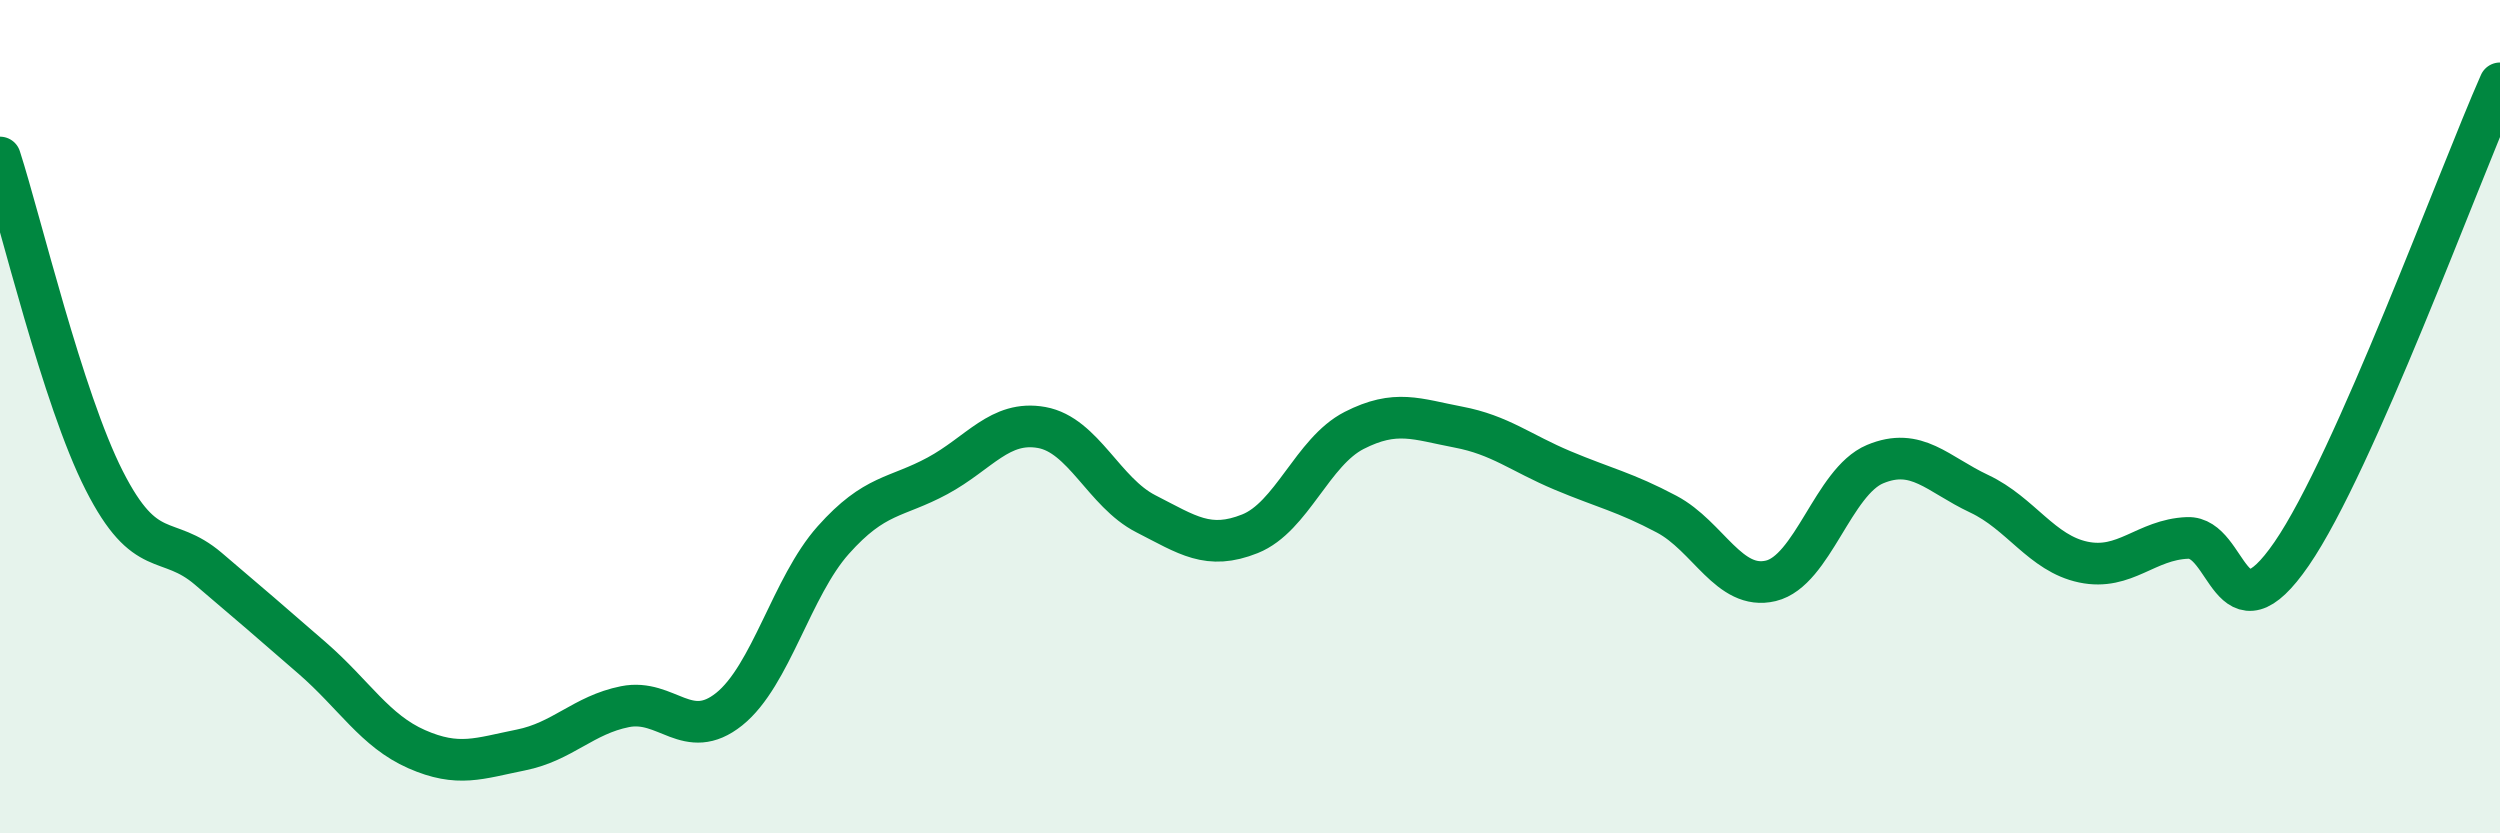 
    <svg width="60" height="20" viewBox="0 0 60 20" xmlns="http://www.w3.org/2000/svg">
      <path
        d="M 0,3.78 C 0.5,5.33 1.5,9.56 2.5,11.53 C 3.5,13.5 4,12.8 5,13.65 C 6,14.5 6.5,14.93 7.5,15.8 C 8.5,16.67 9,17.54 10,17.98 C 11,18.42 11.5,18.2 12.5,18 C 13.5,17.8 14,17.16 15,16.96 C 16,16.76 16.5,17.82 17.5,17.02 C 18.5,16.22 19,14.08 20,12.96 C 21,11.84 21.5,11.96 22.5,11.42 C 23.5,10.88 24,10.08 25,10.26 C 26,10.44 26.5,11.82 27.5,12.33 C 28.5,12.84 29,13.21 30,12.81 C 31,12.41 31.5,10.84 32.5,10.33 C 33.5,9.82 34,10.06 35,10.25 C 36,10.44 36.5,10.87 37.5,11.29 C 38.5,11.71 39,11.81 40,12.34 C 41,12.87 41.5,14.18 42.5,13.94 C 43.5,13.7 44,11.56 45,11.14 C 46,10.72 46.5,11.38 47.5,11.85 C 48.5,12.32 49,13.28 50,13.49 C 51,13.7 51.5,12.95 52.5,12.91 C 53.5,12.87 53.5,15.47 55,13.29 C 56.5,11.11 59,4.26 60,2L60 20L0 20Z"
        fill="#008740"
        opacity="0.1"
        stroke-linecap="round"
        stroke-linejoin="round"
      />
      <path
        d="M 0,3.78 C 0.5,5.33 1.5,9.56 2.5,11.53 C 3.5,13.5 4,12.8 5,13.65 C 6,14.5 6.5,14.93 7.5,15.8 C 8.5,16.67 9,17.54 10,17.98 C 11,18.42 11.5,18.2 12.5,18 C 13.5,17.8 14,17.16 15,16.96 C 16,16.76 16.5,17.82 17.5,17.02 C 18.5,16.22 19,14.08 20,12.96 C 21,11.84 21.5,11.96 22.5,11.42 C 23.5,10.88 24,10.08 25,10.26 C 26,10.44 26.5,11.82 27.5,12.33 C 28.5,12.84 29,13.21 30,12.81 C 31,12.41 31.5,10.84 32.5,10.33 C 33.5,9.82 34,10.06 35,10.25 C 36,10.44 36.5,10.87 37.5,11.29 C 38.5,11.71 39,11.81 40,12.34 C 41,12.87 41.5,14.18 42.5,13.94 C 43.5,13.7 44,11.56 45,11.14 C 46,10.72 46.5,11.38 47.5,11.85 C 48.5,12.32 49,13.28 50,13.49 C 51,13.7 51.5,12.95 52.5,12.91 C 53.5,12.87 53.5,15.47 55,13.29 C 56.5,11.11 59,4.26 60,2"
        stroke="#008740"
        stroke-width="1"
        fill="none"
        stroke-linecap="round"
        stroke-linejoin="round"
      />
    </svg>
  